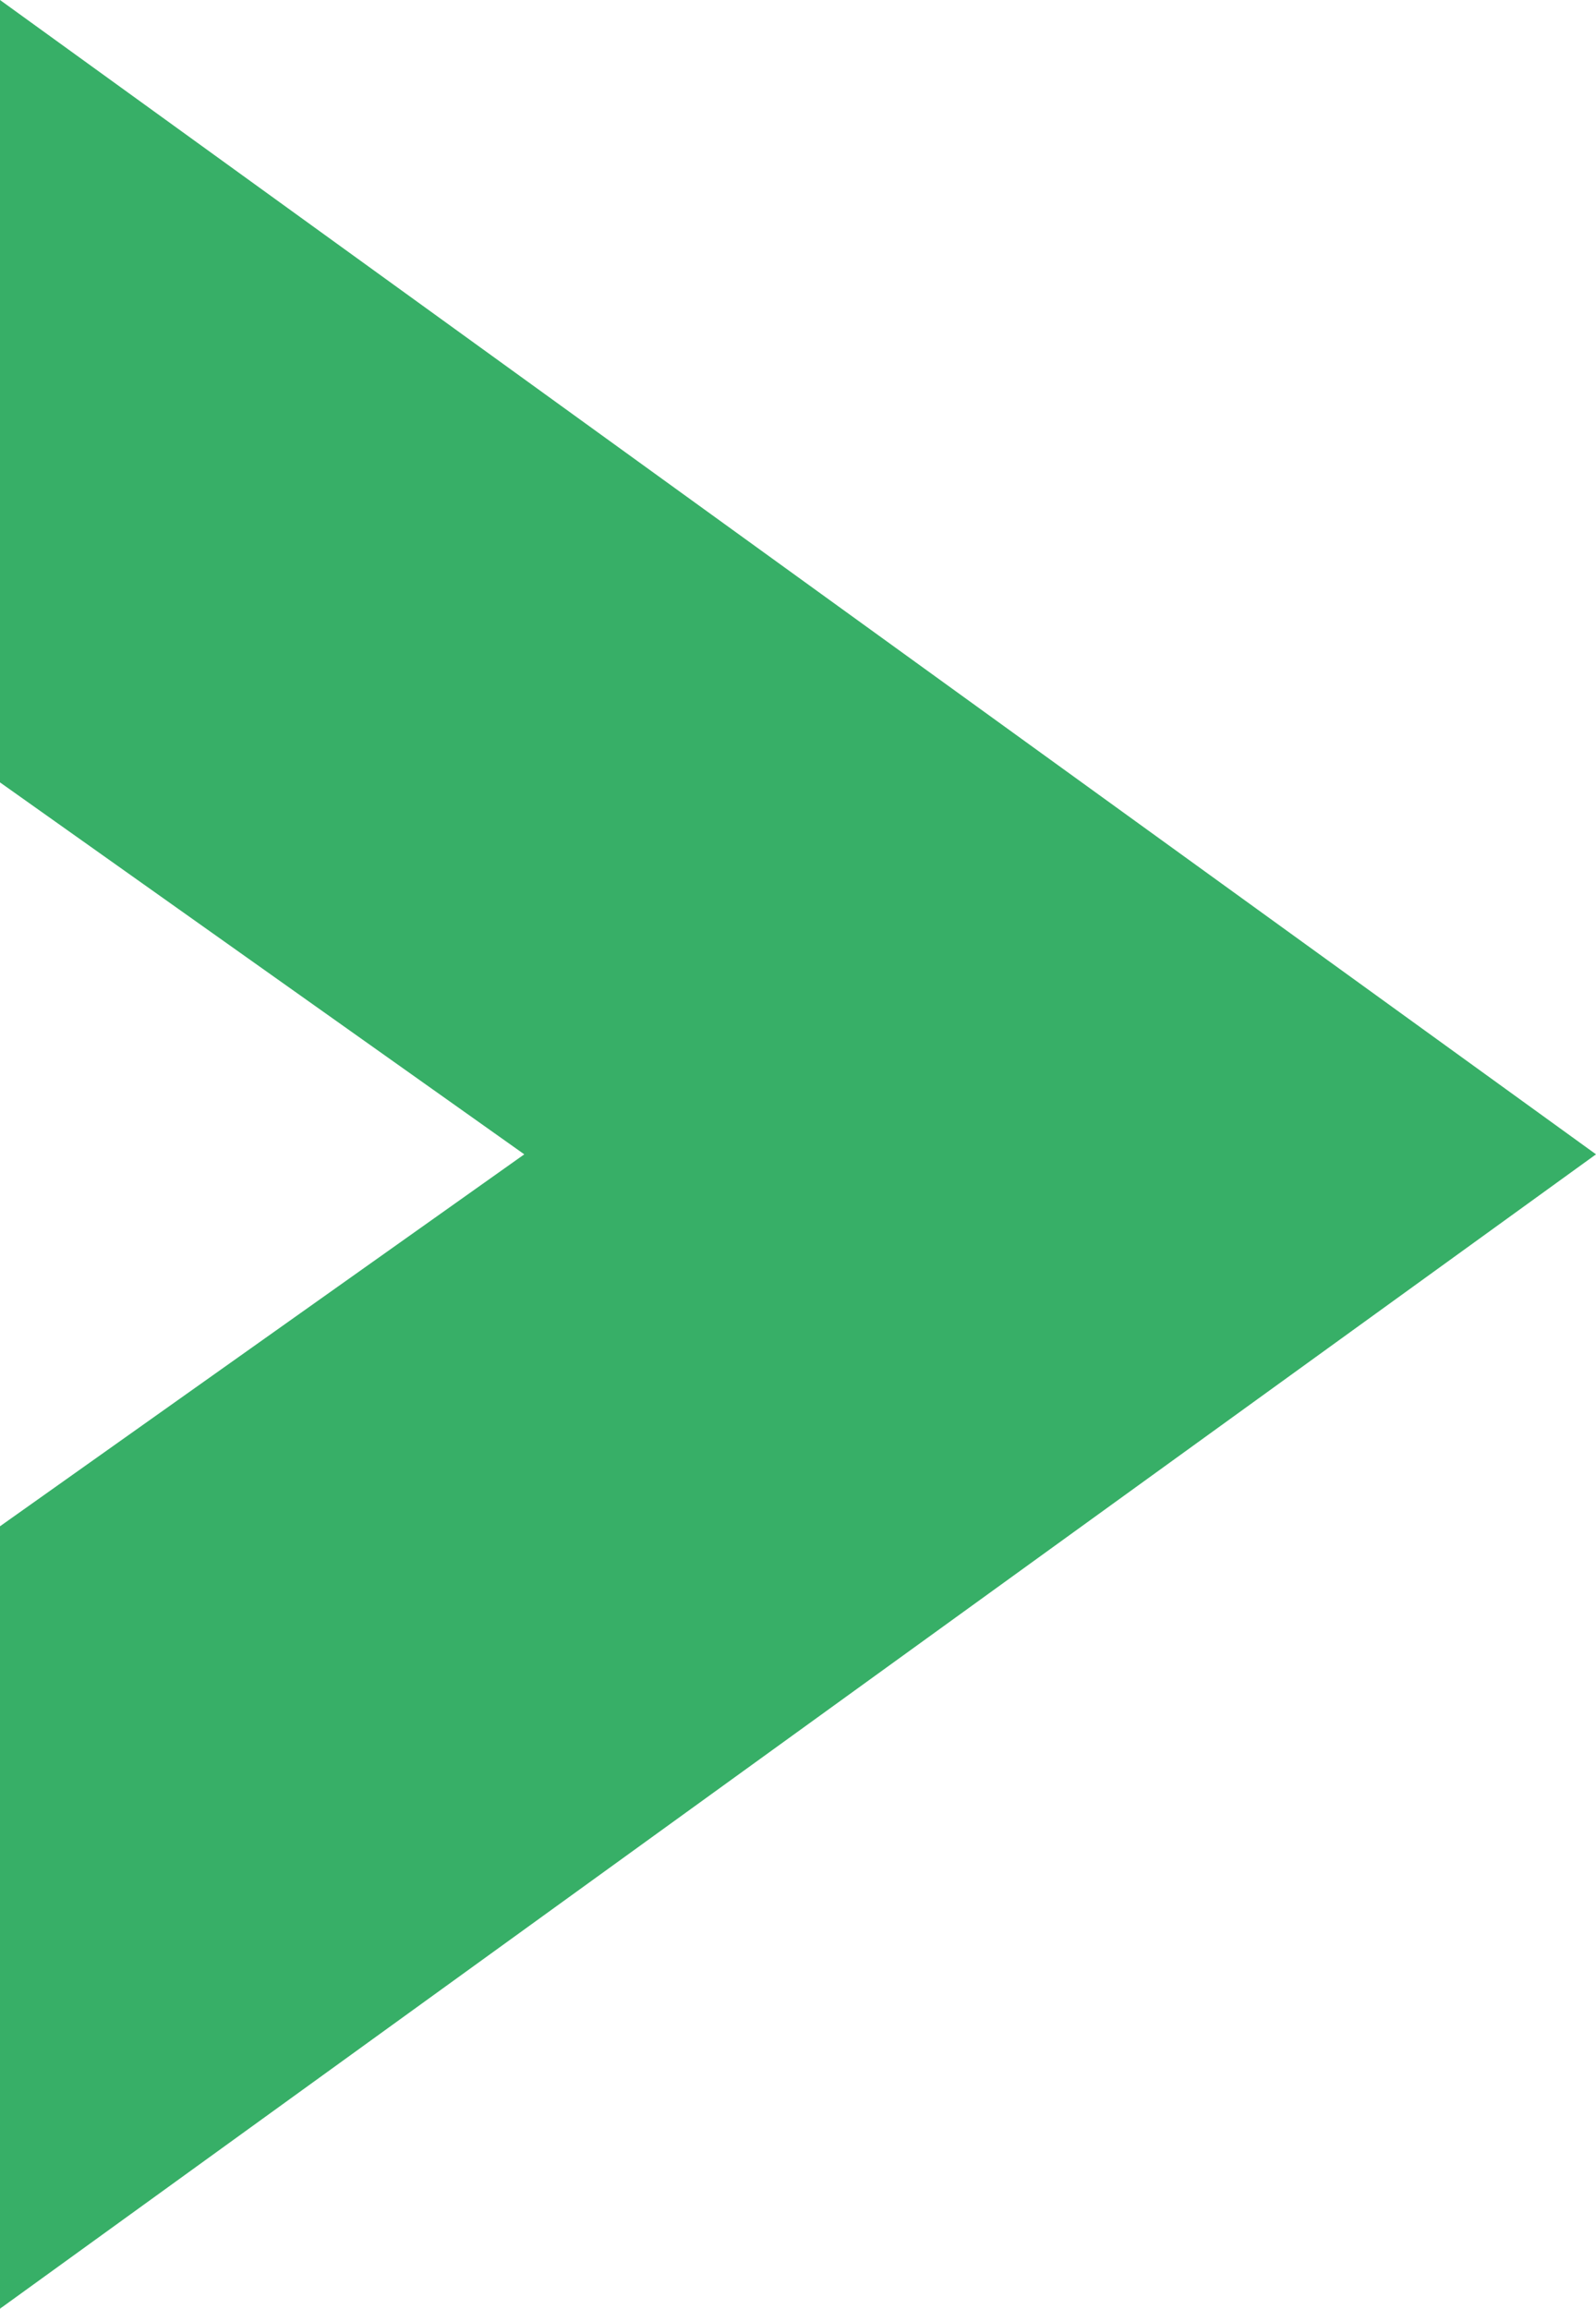 <svg xmlns="http://www.w3.org/2000/svg" width="223.948" height="323.785" viewBox="0 0 223.948 323.785">
  <path id="Path_25" data-name="Path 25" d="M481.477,457.791l73.567,52.162-73.567,52.164V671.847L705.426,509.952,481.477,348.061Z" transform="translate(-481.477 -348.062)" fill="#37af67"/>
</svg>
